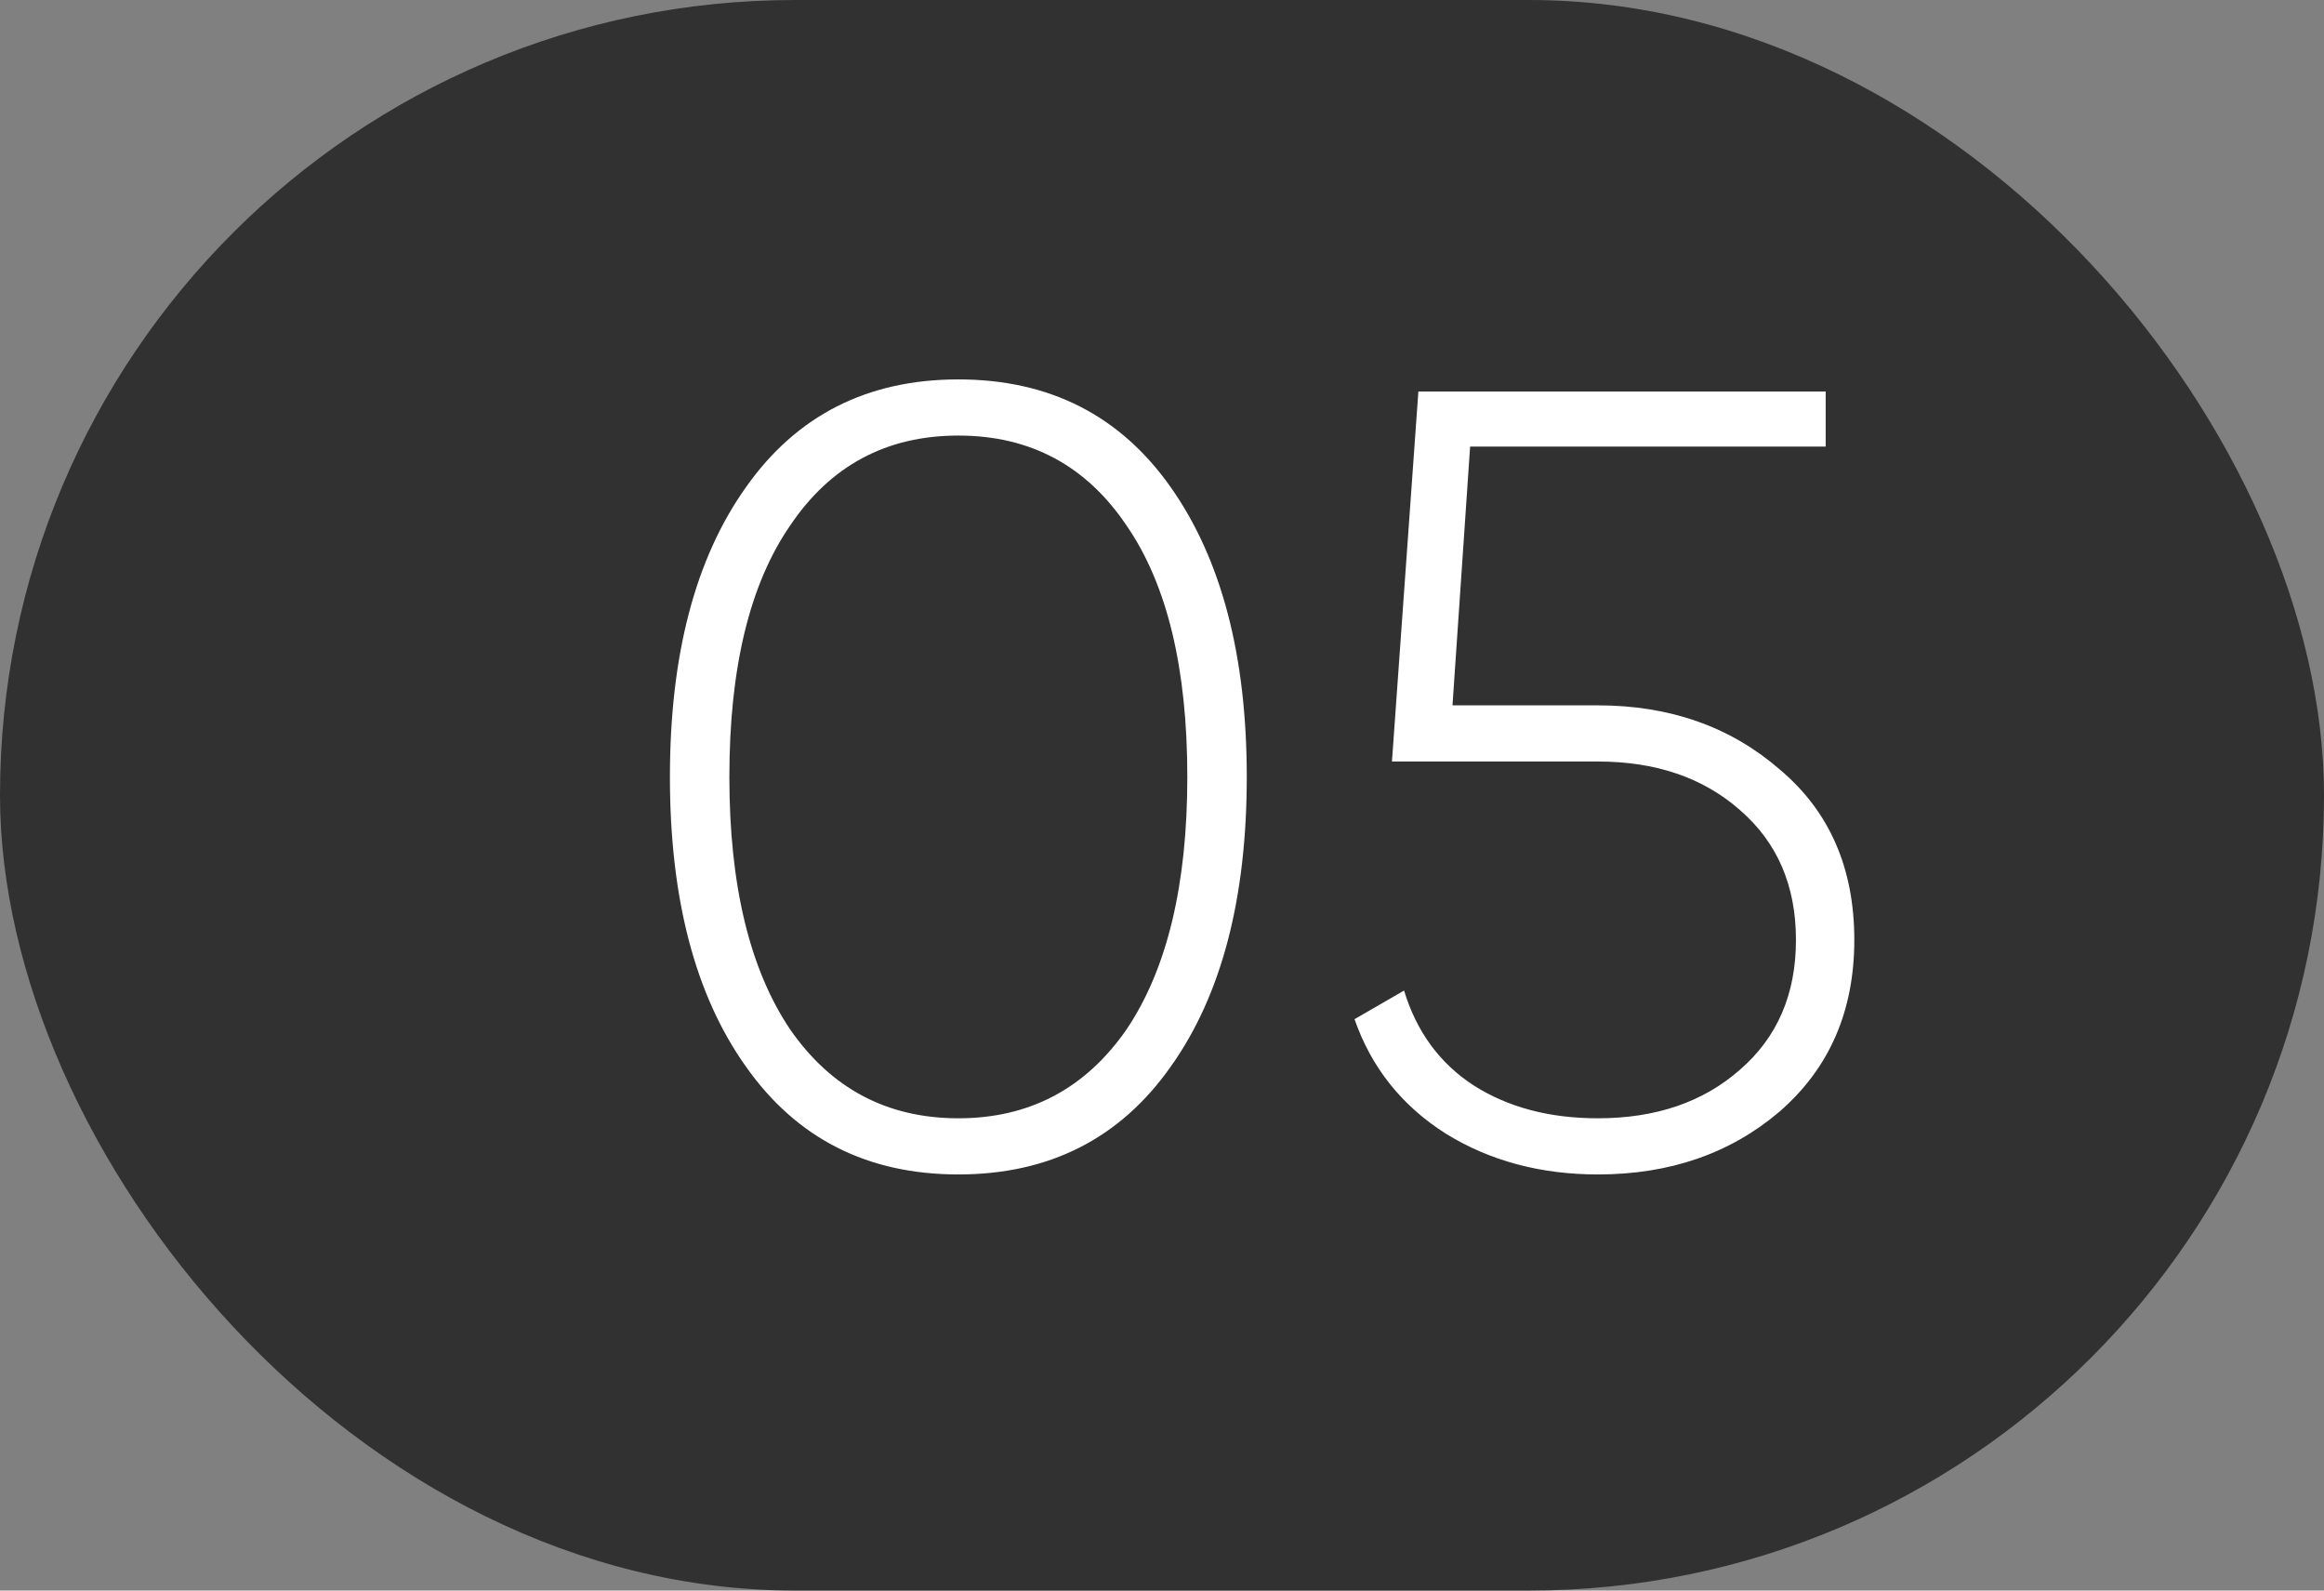 <?xml version="1.0" encoding="UTF-8"?> <svg xmlns="http://www.w3.org/2000/svg" width="38" height="26" viewBox="0 0 38 26" fill="none"><rect x="0" y="0" width="38" height="26" fill="#808080" stroke="none"/> <rect width="38" height="26" rx="13" fill="#313131"></rect> <path d="M19.144 17.434C18.316 18.61 17.158 19.198 15.67 19.198C14.182 19.198 13.024 18.61 12.196 17.434C11.368 16.27 10.954 14.692 10.954 12.7C10.954 10.708 11.368 9.13 12.196 7.966C13.024 6.79 14.182 6.202 15.67 6.202C17.158 6.202 18.316 6.79 19.144 7.966C19.972 9.142 20.386 10.72 20.386 12.7C20.386 14.692 19.972 16.27 19.144 17.434ZM12.916 16.822C13.588 17.794 14.506 18.28 15.67 18.28C16.834 18.28 17.752 17.794 18.424 16.822C19.084 15.838 19.414 14.464 19.414 12.7C19.414 10.924 19.084 9.556 18.424 8.596C17.764 7.612 16.846 7.12 15.67 7.12C14.494 7.12 13.576 7.612 12.916 8.596C12.256 9.556 11.926 10.924 11.926 12.7C11.926 14.464 12.256 15.838 12.916 16.822ZM23.75 11.53H26.126C27.302 11.53 28.292 11.878 29.096 12.574C29.912 13.258 30.32 14.188 30.32 15.364C30.32 16.528 29.912 17.464 29.096 18.172C28.292 18.856 27.302 19.198 26.126 19.198C25.19 19.198 24.362 18.976 23.642 18.532C22.922 18.076 22.424 17.452 22.148 16.66L22.958 16.192C23.162 16.864 23.54 17.38 24.092 17.74C24.656 18.1 25.334 18.28 26.126 18.28C27.074 18.28 27.848 18.016 28.448 17.488C29.06 16.96 29.366 16.252 29.366 15.364C29.366 14.476 29.06 13.768 28.448 13.24C27.848 12.712 27.074 12.448 26.126 12.448H22.76L23.192 6.4H29.852V7.3H24.038L23.75 11.53Z" fill="white"></path> </svg> 